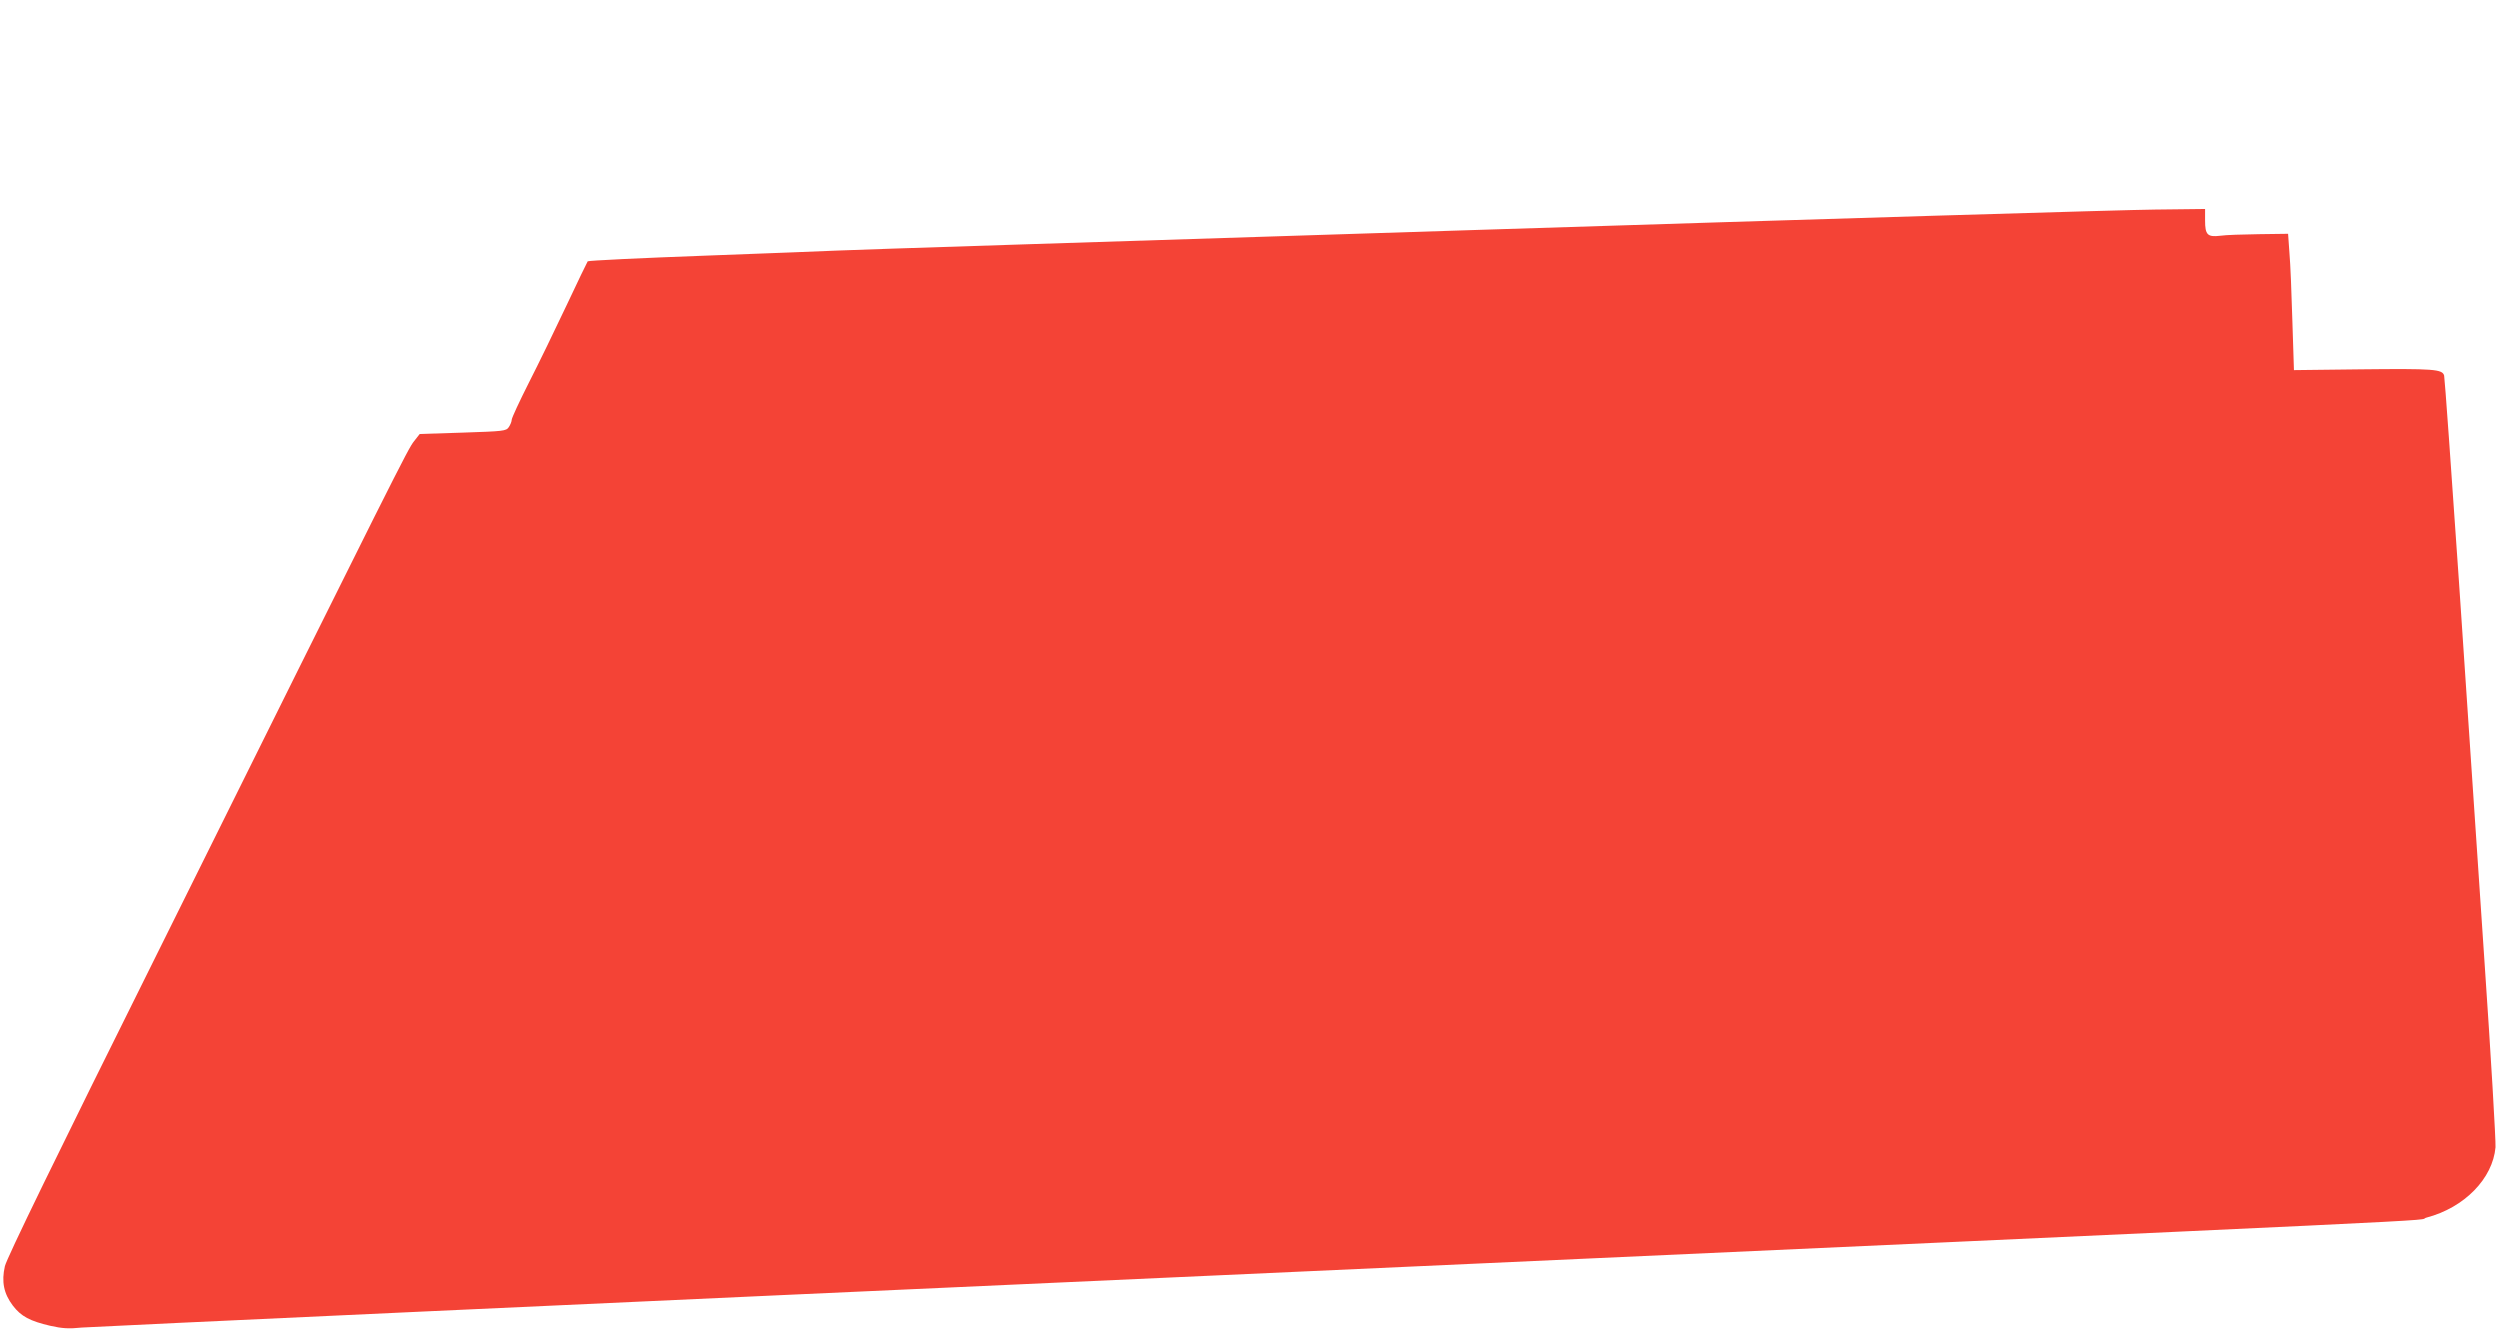 <?xml version="1.0" standalone="no"?>
<!DOCTYPE svg PUBLIC "-//W3C//DTD SVG 20010904//EN"
 "http://www.w3.org/TR/2001/REC-SVG-20010904/DTD/svg10.dtd">
<svg version="1.0" xmlns="http://www.w3.org/2000/svg"
 width="1280pt" height="681pt" viewBox="0 0 1280 681"
 preserveAspectRatio="xMidYMid meet">
<g transform="translate(0,681) scale(0.1,-0.1)"
fill="#f44336" stroke="none">
<path d="M7570 5633 c-1763 -56 -3241 -103 -3285 -106 -44 -2 -348 -14 -675
-26 -327 -12 -597 -25 -601 -29 -3 -4 -52 -106 -109 -227 -57 -121 -143 -298
-192 -394 -48 -95 -88 -181 -88 -190 0 -9 -7 -26 -15 -38 -14 -20 -26 -21
-235 -28 l-221 -7 -29 -37 c-31 -38 -81 -138 -1306 -2605 -535 -1075 -779
-1577 -789 -1619 -18 -79 -6 -140 41 -202 42 -55 88 -79 191 -103 62 -14 96
-16 163 -9 47 4 2661 125 5810 267 6719 305 6120 276 6194 296 194 51 339 200
353 360 2 33 -23 464 -57 959 -33 495 -92 1366 -130 1935 -39 569 -73 1045
-76 1057 -9 33 -52 36 -429 32 l-340 -4 -8 250 c-4 138 -10 295 -15 349 l-7
99 -150 -2 c-82 -1 -171 -4 -197 -8 -66 -8 -78 5 -78 78 l0 59 -257 -3 c-142
-1 -1700 -48 -3463 -104z"/>
</g>
</svg>
